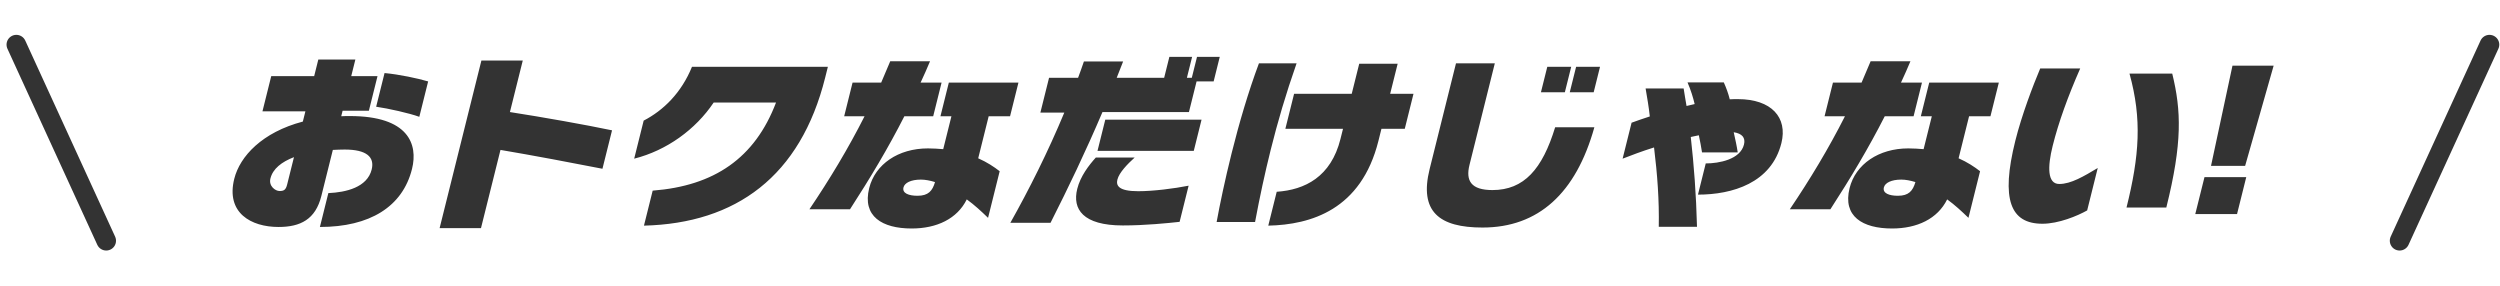 <svg width="306" height="35" viewBox="0 0 306 35" fill="none" xmlns="http://www.w3.org/2000/svg">
<path d="M13 29.465L2 5.465" stroke="#333333" stroke-width="2.4" stroke-linecap="round"/>
<path d="M51.325 14.298C50.116 13.856 47.525 13.274 46.041 13.064L47.069 8.942C48.852 9.105 51.154 9.594 52.405 9.967L51.325 14.298ZM50.43 20.679C49.275 25.313 45.252 27.782 39.156 27.782L40.189 23.636C42.348 23.543 44.947 22.938 45.493 20.749C45.876 19.212 44.855 18.304 42.191 18.304C41.711 18.304 41.201 18.327 40.739 18.35L39.334 23.986C38.62 26.85 36.779 27.782 34.092 27.782C30.732 27.782 27.633 26.058 28.672 21.89C29.363 19.119 32.111 16.184 37.068 14.88L37.382 13.623H32.126L33.2 9.315H38.456L38.961 7.289H43.497L42.992 9.315H46.208L45.151 13.553H41.935L41.767 14.228C42.108 14.205 42.468 14.205 42.828 14.205C50.005 14.205 51.185 17.652 50.43 20.679ZM35.146 22.588L35.982 19.235C34.469 19.817 33.396 20.656 33.1 21.843C32.862 22.798 33.725 23.38 34.205 23.38C34.733 23.38 34.978 23.264 35.146 22.588ZM73.74 20.656C70.561 20.027 64.876 18.956 61.259 18.35L58.873 27.921H53.809L58.924 7.405H63.988L62.414 13.716C66.458 14.345 71.697 15.276 74.913 15.952L73.74 20.656ZM101.007 9.478C97.988 21.587 90.074 27.339 78.82 27.619L79.888 23.334C87.426 22.752 92.401 19.352 94.985 12.552H87.353C85.136 15.858 81.594 18.42 77.624 19.421L78.785 14.764C81.211 13.507 83.401 11.364 84.7 8.174H101.332L101.007 9.478ZM114.223 14.228H110.695C108.717 18.117 106.498 21.82 104.04 25.616H99.072C101.543 21.96 103.833 18.164 105.823 14.228H103.327L104.354 10.107H107.858C108.223 9.222 108.606 8.36 108.965 7.498H113.837C113.478 8.36 113.095 9.222 112.682 10.107H115.25L114.223 14.228ZM120.938 26.664C120.146 25.895 119.269 25.08 118.333 24.405C117.165 26.78 114.661 27.968 111.589 27.968C107.965 27.968 105.529 26.477 106.388 23.031C107.12 20.097 109.953 18.164 113.577 18.164C114.225 18.164 114.862 18.21 115.45 18.257L116.455 14.228H115.111L116.138 10.107H124.658L123.631 14.228H121.015L119.732 19.375C120.791 19.841 121.678 20.423 122.361 20.958L120.938 26.664ZM114.446 22.286C113.844 22.099 113.249 21.983 112.721 21.983C111.497 21.983 110.727 22.379 110.587 22.938C110.407 23.66 111.244 23.962 112.3 23.962C113.62 23.962 114.125 23.38 114.446 22.286ZM146.118 18.467H134.334L135.286 14.648H147.07L146.118 18.467ZM148.549 9.967H146.461L145.526 13.716H134.942C132.859 18.606 130.765 22.961 128.587 27.269H123.667C125.95 23.217 128.287 18.56 130.269 13.786H127.341L128.404 9.524C128.404 9.524 131.98 9.524 131.956 9.524C132.214 8.872 132.436 8.174 132.671 7.522H137.471C137.206 8.197 136.942 8.872 136.684 9.524C136.708 9.524 139.756 9.524 142.492 9.524L143.13 6.963H145.914L145.276 9.524C145.492 9.524 145.708 9.524 145.876 9.524L146.514 6.963H149.298L148.549 9.967ZM144.384 27.153C142.904 27.316 140.146 27.595 137.434 27.595C132.538 27.595 131.237 25.593 131.853 23.124C132.242 21.564 133.269 20.236 134.131 19.282H138.883C138.013 20.073 136.984 21.121 136.769 21.983C136.589 22.705 136.895 23.404 139.319 23.404C141.167 23.404 143.72 23.078 145.487 22.728L144.384 27.153ZM158.701 7.755C157.37 11.55 156.379 14.95 155.531 18.35C154.817 21.215 154.199 24.079 153.619 27.176H148.915C149.31 25.01 149.934 22.03 150.747 18.769C151.652 15.137 152.802 11.201 154.093 7.755H158.701ZM171.944 15.765H169.088L168.722 17.233C166.614 25.686 160.449 27.502 155.236 27.619L156.27 23.473C159.712 23.241 162.915 21.657 164.076 17L164.384 15.765H157.328L158.396 11.48H165.452L166.369 7.801H171.073L170.156 11.48H173.012L171.944 15.765ZM195.066 11.294H192.138L192.916 8.174H195.844L195.066 11.294ZM191.538 11.294H188.61L189.388 8.174H192.316L191.538 11.294ZM195.15 15.579C192.895 23.66 188.298 27.851 181.458 27.851C176.178 27.851 173.684 25.919 174.99 20.679L178.213 7.755H182.965L179.864 20.19C179.382 22.123 180.058 23.264 182.674 23.264C186.538 23.264 188.785 20.702 190.35 15.579H195.15ZM218.044 17.512C216.825 22.402 212.031 23.823 207.831 23.823L208.783 20.004C210.415 20.004 213.009 19.515 213.462 17.698C213.676 16.837 213.222 16.348 212.207 16.184C212.388 17 212.593 17.908 212.696 18.653H208.328C208.244 18.024 208.076 17.256 207.938 16.557C207.609 16.627 207.255 16.697 206.95 16.767C207.332 20.143 207.615 23.823 207.713 27.758H203.033C203.096 24.521 202.86 21.331 202.455 18.047C200.97 18.513 199.619 19.026 198.608 19.421L199.705 15.02C200.393 14.764 201.153 14.508 201.937 14.252C201.813 13.111 201.618 11.97 201.422 10.829H206.078C206.192 11.527 206.3 12.249 206.432 12.971C206.738 12.901 207.097 12.808 207.426 12.738C207.24 11.946 206.962 11.038 206.552 10.083H210.992C211.286 10.735 211.543 11.434 211.723 12.156C212.065 12.133 212.377 12.133 212.713 12.133C216.841 12.133 218.822 14.391 218.044 17.512ZM234.223 14.228H230.695C228.717 18.117 226.498 21.82 224.04 25.616H219.072C221.543 21.96 223.833 18.164 225.823 14.228H223.327L224.354 10.107H227.858C228.223 9.222 228.606 8.36 228.965 7.498H233.837C233.478 8.36 233.095 9.222 232.682 10.107H235.25L234.223 14.228ZM240.938 26.664C240.146 25.895 239.269 25.08 238.333 24.405C237.165 26.78 234.661 27.968 231.589 27.968C227.965 27.968 225.529 26.477 226.388 23.031C227.12 20.097 229.953 18.164 233.577 18.164C234.225 18.164 234.862 18.21 235.45 18.257L236.455 14.228H235.111L236.138 10.107H244.658L243.631 14.228H241.015L239.732 19.375C240.791 19.841 241.678 20.423 242.361 20.958L240.938 26.664ZM234.446 22.286C233.844 22.099 233.249 21.983 232.721 21.983C231.497 21.983 230.727 22.379 230.587 22.938C230.407 23.66 231.244 23.962 232.3 23.962C233.62 23.962 234.125 23.38 234.446 22.286ZM265.156 25.406H260.284C261.863 19.072 262.192 14.578 260.651 9.012H265.883C266.989 13.53 267.136 17.465 265.156 25.406ZM255.469 25.756C254.268 26.431 251.966 27.386 249.998 27.386C246.086 27.386 244.874 24.451 246.674 17.233C247.458 14.089 248.837 10.479 249.72 8.383H254.616C253.12 11.783 251.971 14.95 251.245 17.861C250.606 20.423 250.588 22.519 252.052 22.519C253.492 22.519 255.044 21.587 256.763 20.562L255.469 25.756ZM278.295 8.034L274.803 20.306H270.627L273.255 8.034H278.295ZM273.814 26.198H268.702L269.829 21.68H274.941L273.814 26.198Z" fill="#333333"/>
<path d="M293.711 29.465L304.711 5.465" stroke="#333333" stroke-width="2.4" stroke-linecap="round"/>
</svg>

